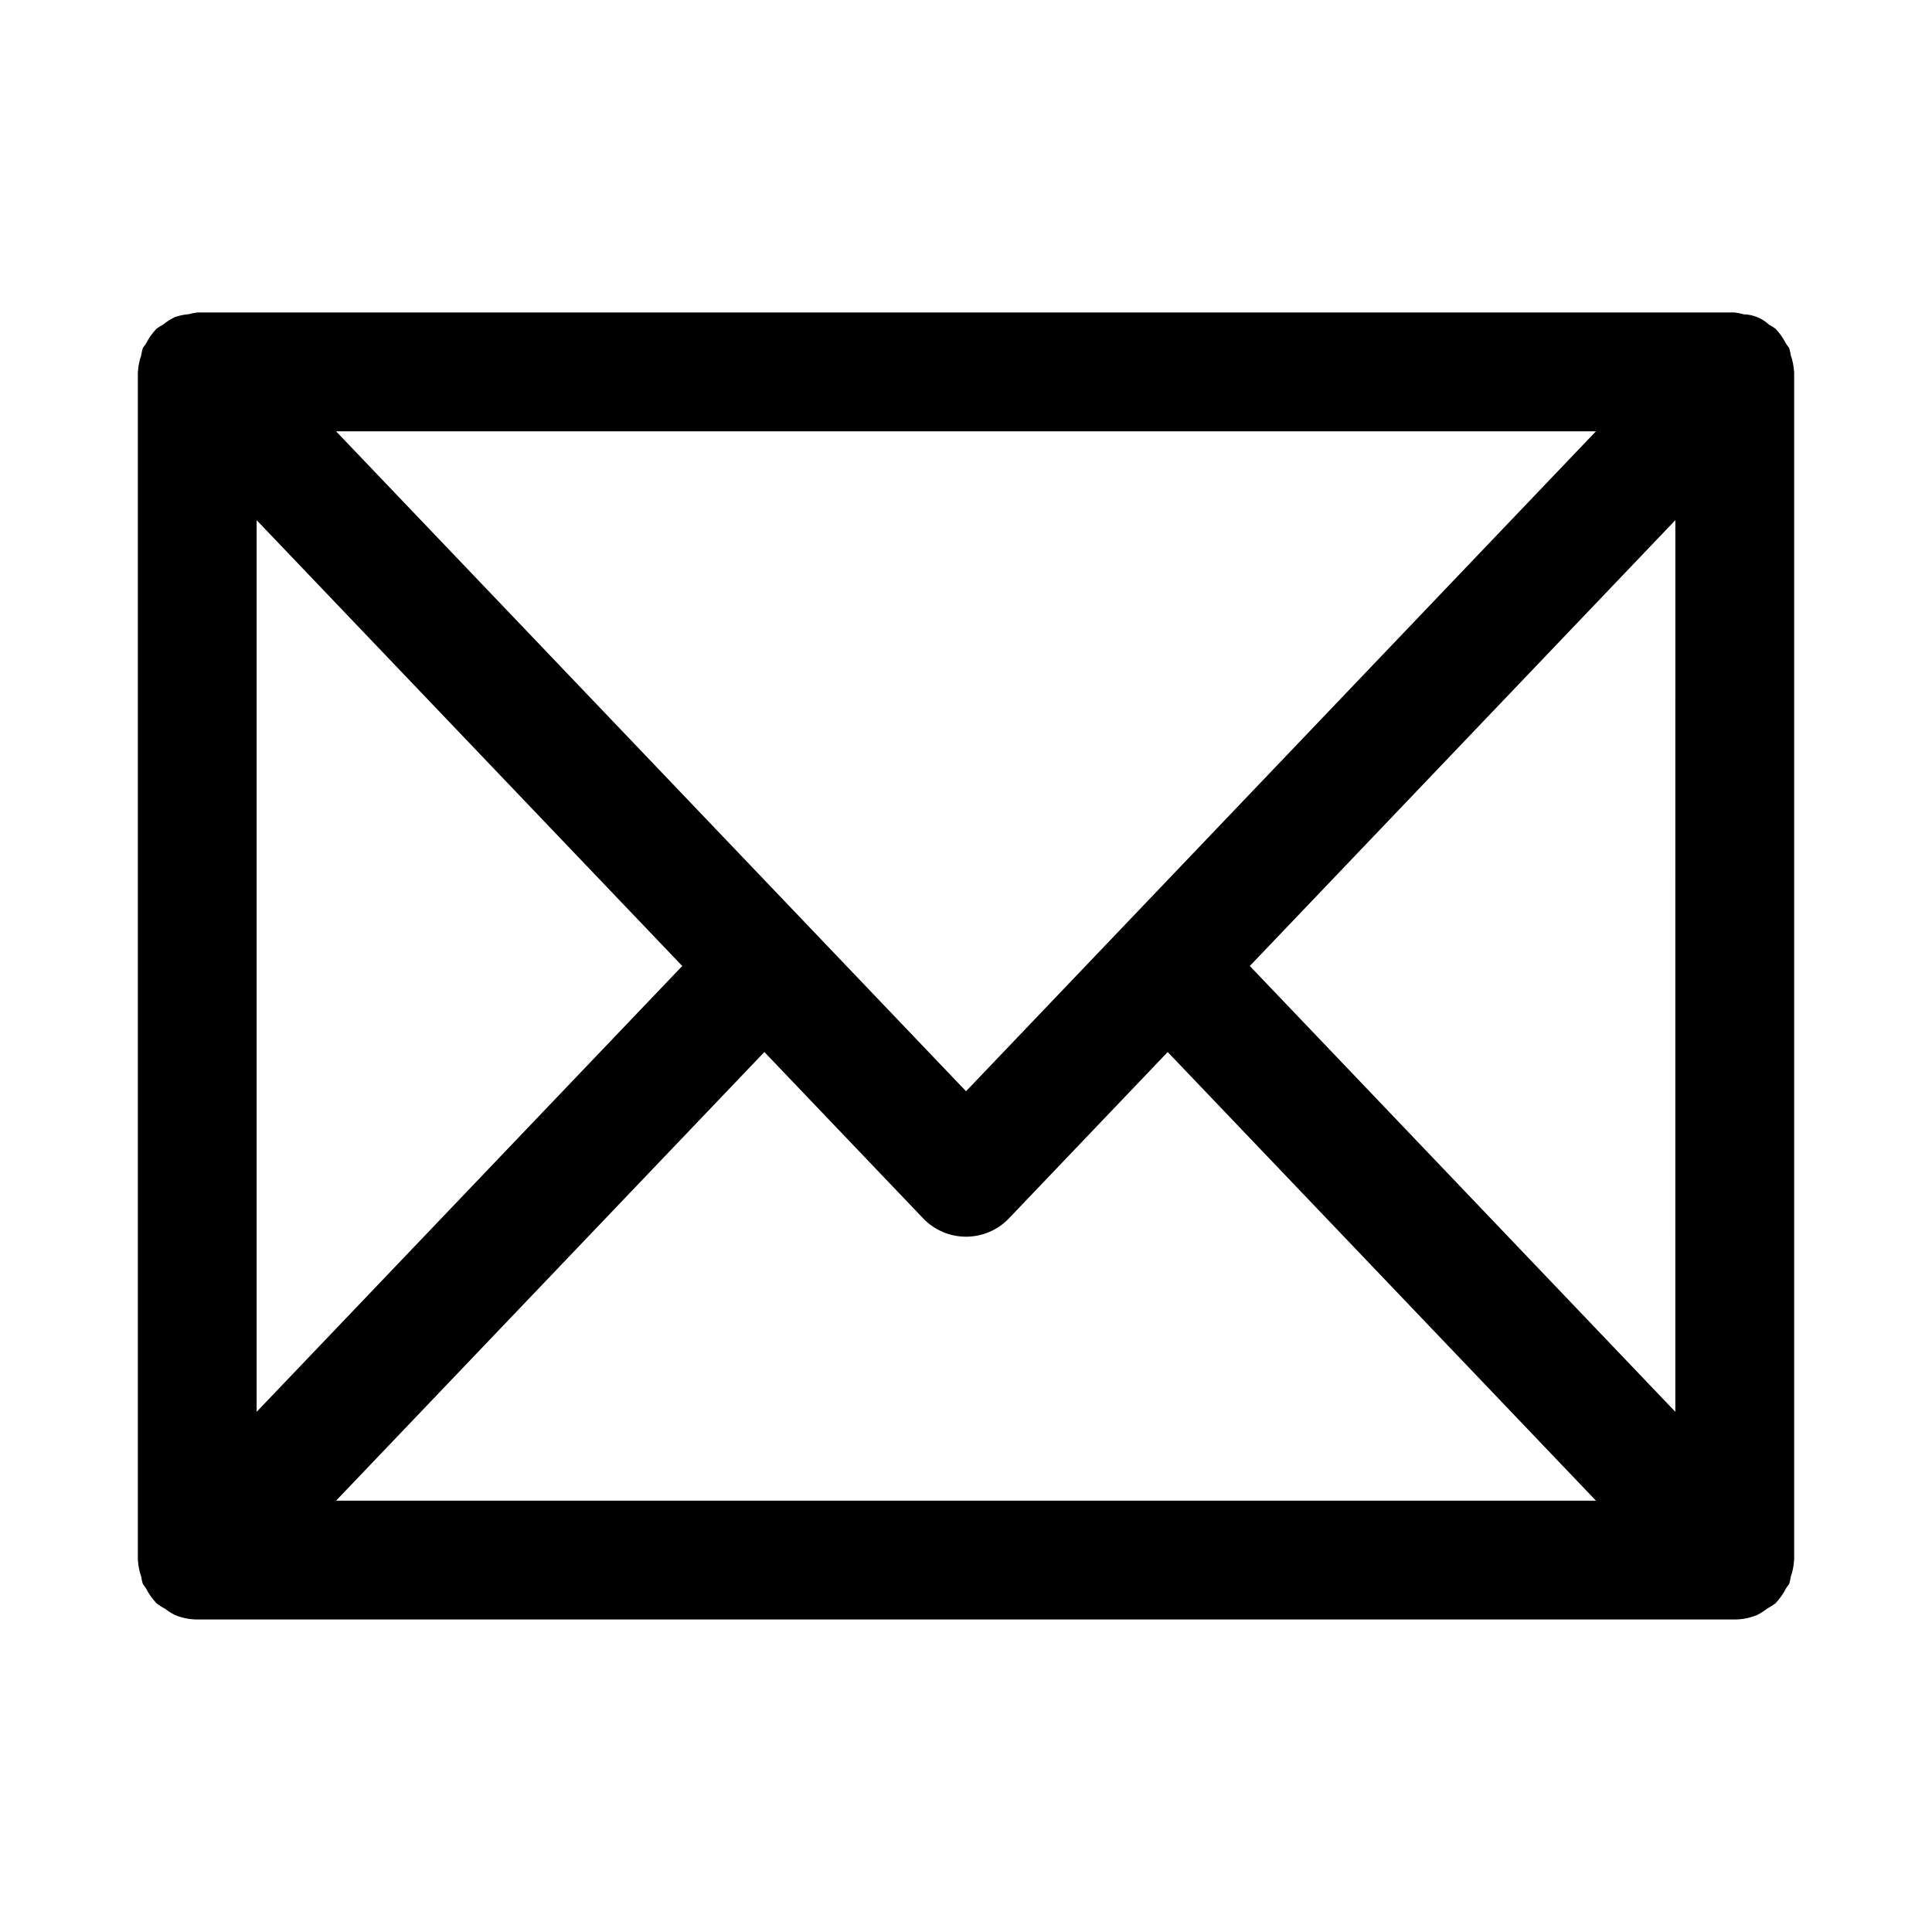 <?xml version="1.0" encoding="UTF-8"?>
<!-- Uploaded to: ICON Repo, www.svgrepo.com, Generator: ICON Repo Mixer Tools -->
<svg fill="#000000" width="800px" height="800px" version="1.1" viewBox="144 144 512 512" xmlns="http://www.w3.org/2000/svg">
 <path d="m619.47 242.56-0.039-0.184 0.004-0.004c-0.094-1.418-0.375-2.816-0.84-4.16-0.102-0.625-0.234-1.242-0.406-1.852-0.211-0.488-0.648-0.875-0.906-1.344-0.68-1.352-1.547-2.598-2.578-3.699l-0.105-0.152c-0.57-0.418-1.172-0.793-1.793-1.125-1.828-1.707-4.219-2.684-6.719-2.75-0.77-0.223-1.562-0.379-2.359-0.477h-407.46c-0.742 0.094-1.48 0.242-2.203 0.445-1.23 0.098-2.445 0.344-3.617 0.73-1.16 0.543-2.242 1.223-3.231 2.035-0.633 0.336-1.238 0.719-1.816 1.141l-0.109 0.152c-1.031 1.102-1.898 2.348-2.578 3.699-0.262 0.469-0.699 0.855-0.906 1.344-0.172 0.609-0.305 1.227-0.402 1.852-0.469 1.344-0.75 2.742-0.84 4.16l-0.039 0.188v314.88l0.039 0.184v0.004c0.09 1.422 0.371 2.824 0.84 4.168 0.098 0.621 0.234 1.234 0.402 1.844 0.215 0.496 0.656 0.891 0.922 1.367 0.676 1.34 1.539 2.578 2.562 3.676l0.105 0.152h0.004c0.727 0.566 1.508 1.066 2.328 1.488 0.809 0.641 1.684 1.199 2.606 1.664 1.883 0.781 3.898 1.188 5.934 1.199h407.46c2.035-0.012 4.047-0.418 5.926-1.195 0.945-0.477 1.836-1.043 2.66-1.699 0.805-0.418 1.566-0.906 2.285-1.457l0.105-0.152c1.023-1.098 1.887-2.336 2.562-3.676 0.266-0.48 0.707-0.871 0.922-1.367 0.168-0.605 0.305-1.223 0.402-1.844 0.469-1.344 0.75-2.746 0.844-4.168l0.035-0.188zm-219.46 190.63-166.95-174.89h333.88zm-75.207-33.191-112.79 118.15v-236.3zm21.762 22.797 42.062 44.062-0.004 0.004c2.969 3.113 7.082 4.875 11.387 4.875 4.301 0 8.414-1.762 11.383-4.875l42.059-44.062 113.49 118.89h-333.88zm128.65-22.801 112.77-118.15-0.004 236.3z"/>
</svg>